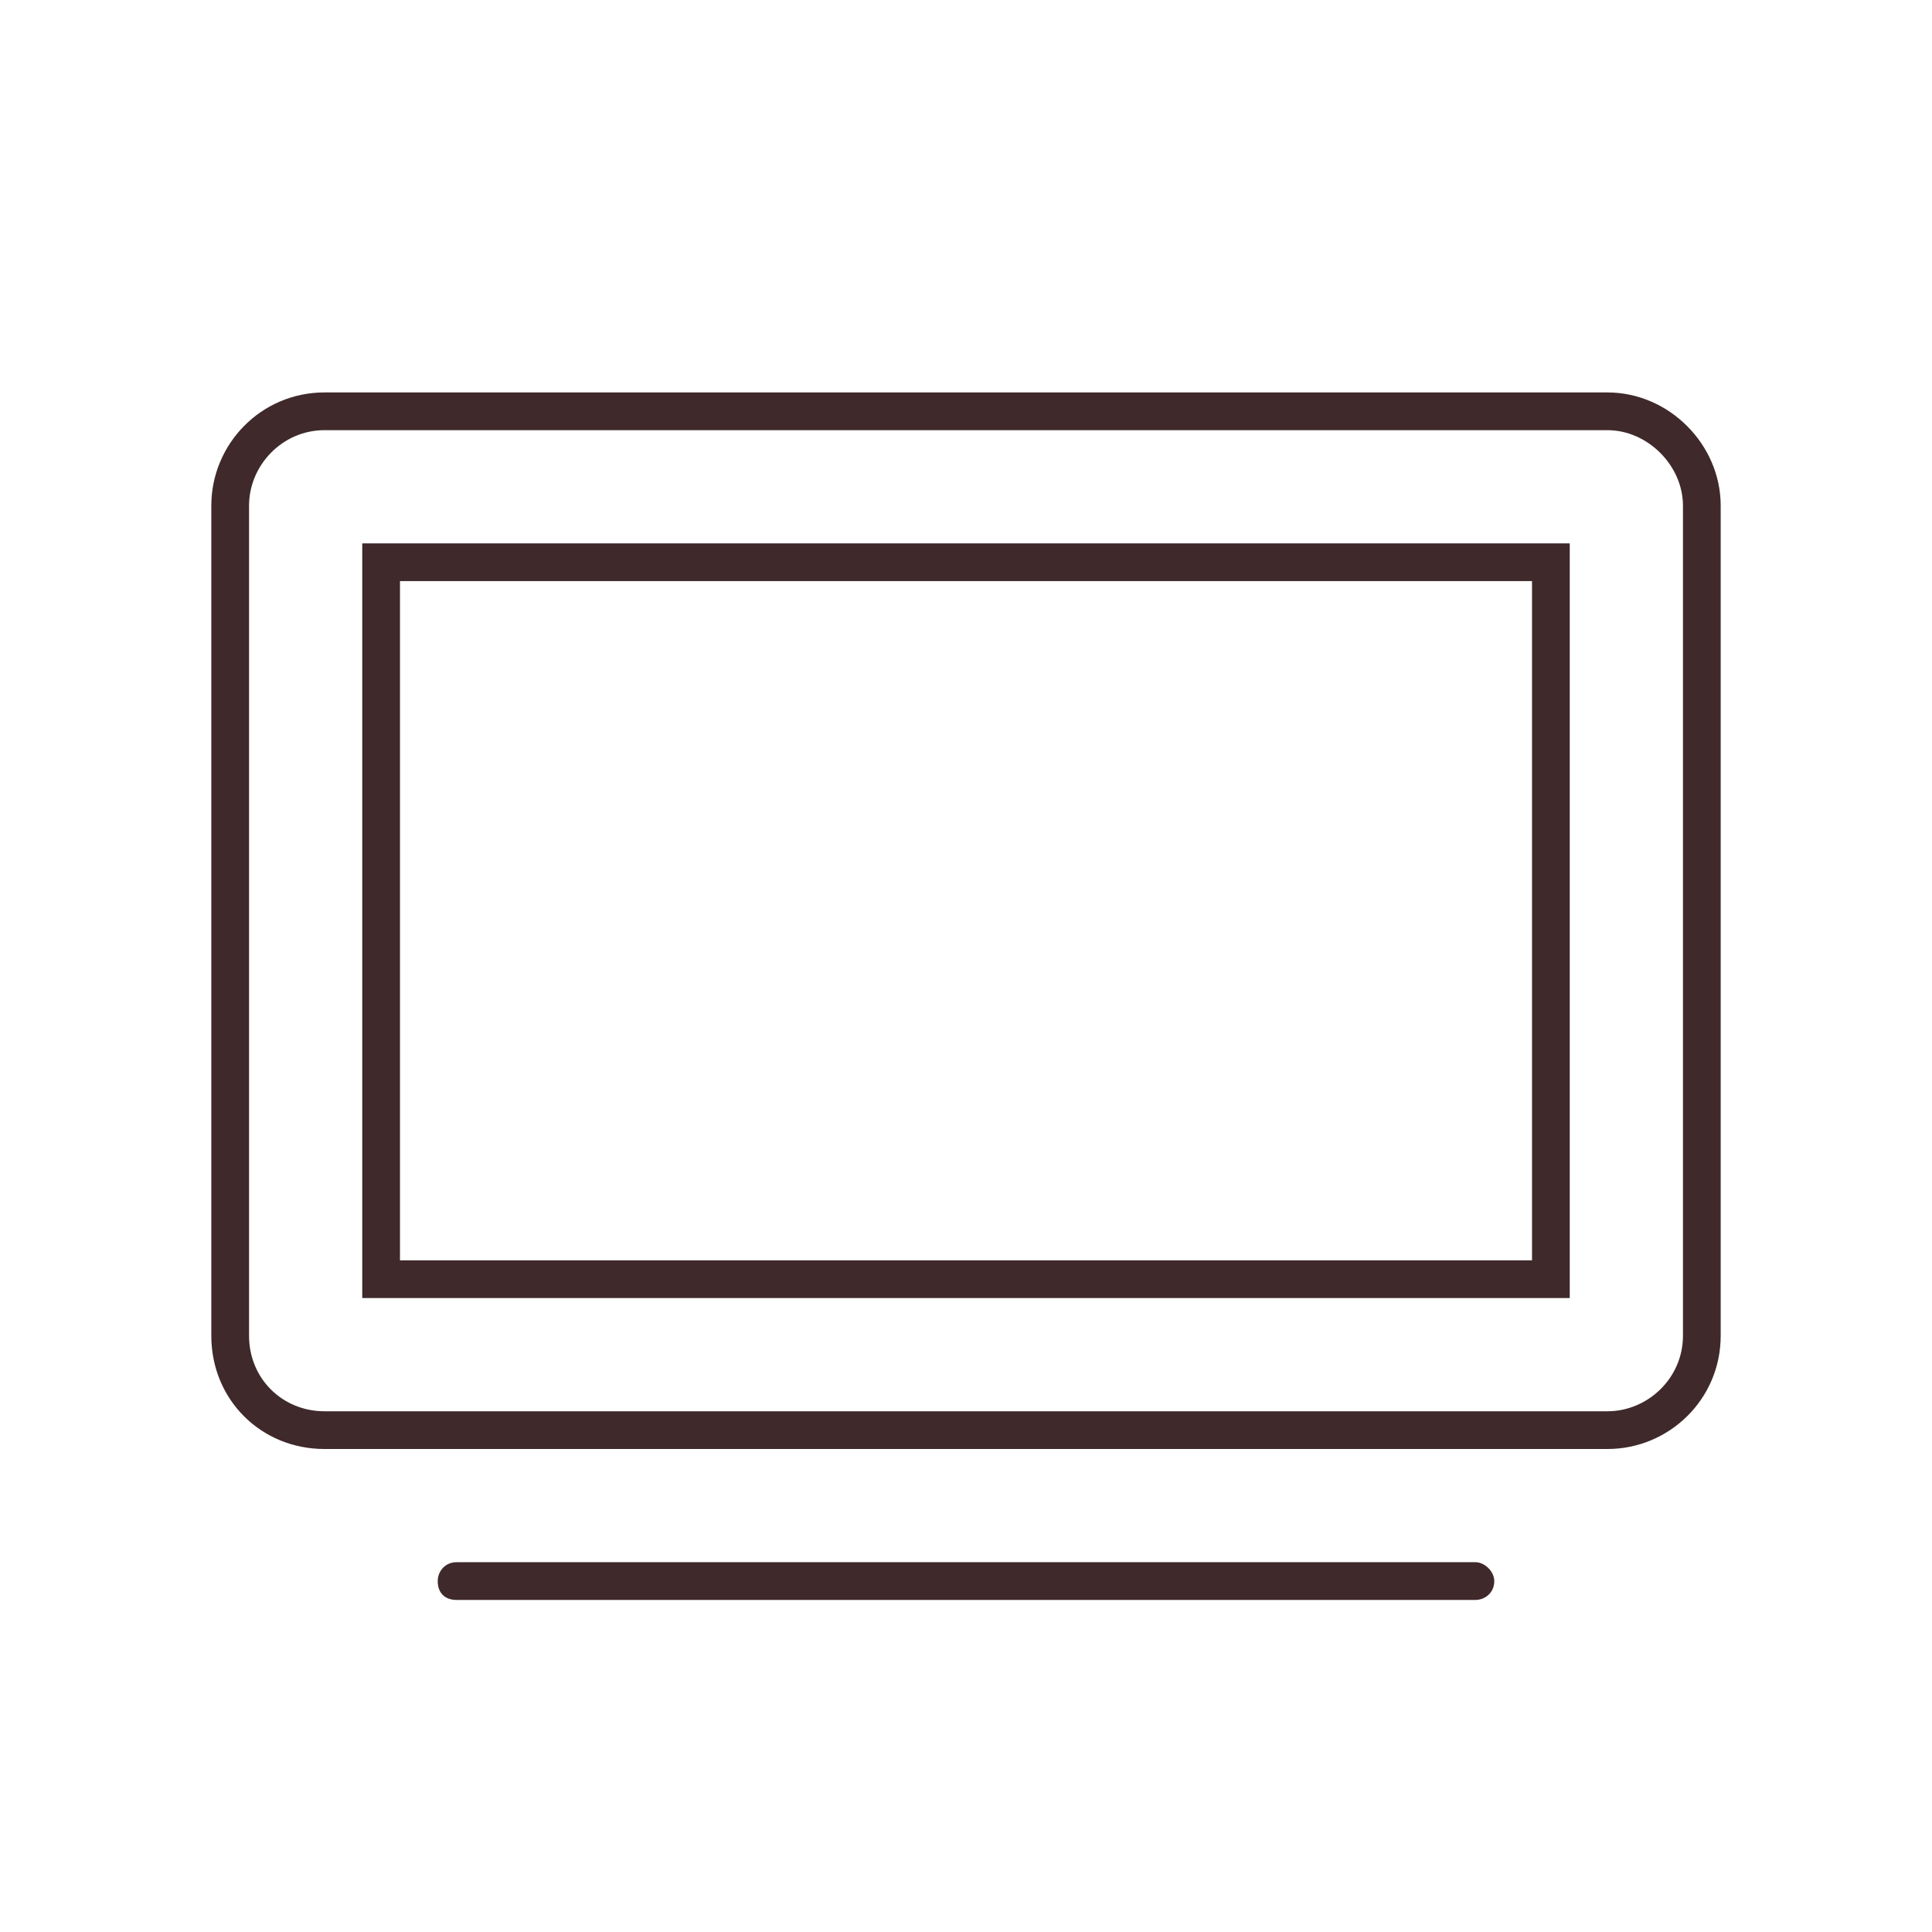 <svg width="32" height="32" viewBox="0 0 32 32" fill="none" xmlns="http://www.w3.org/2000/svg">
<path d="M26.625 6.5C27.641 6.5 28.5 7.359 28.5 8.375V22.125C28.5 23.18 27.641 24 26.625 24H5.375C4.32 24 3.5 23.18 3.5 22.125V8.375C3.5 7.359 4.32 6.5 5.375 6.5H26.625ZM27.875 22.125V8.375C27.875 7.711 27.289 7.125 26.625 7.125H5.375C4.672 7.125 4.125 7.711 4.125 8.375V22.125C4.125 22.828 4.672 23.375 5.375 23.375H26.625C27.289 23.375 27.875 22.828 27.875 22.125ZM6 21.5V9H26V21.5H6ZM6.625 9.625V20.875H25.375V9.625H6.625ZM24.438 25.875C24.594 25.875 24.75 26.031 24.75 26.188C24.75 26.383 24.594 26.5 24.438 26.5H7.562C7.367 26.5 7.25 26.383 7.25 26.188C7.25 26.031 7.367 25.875 7.562 25.875H24.438Z" fill="#3F292B"/>
</svg>
